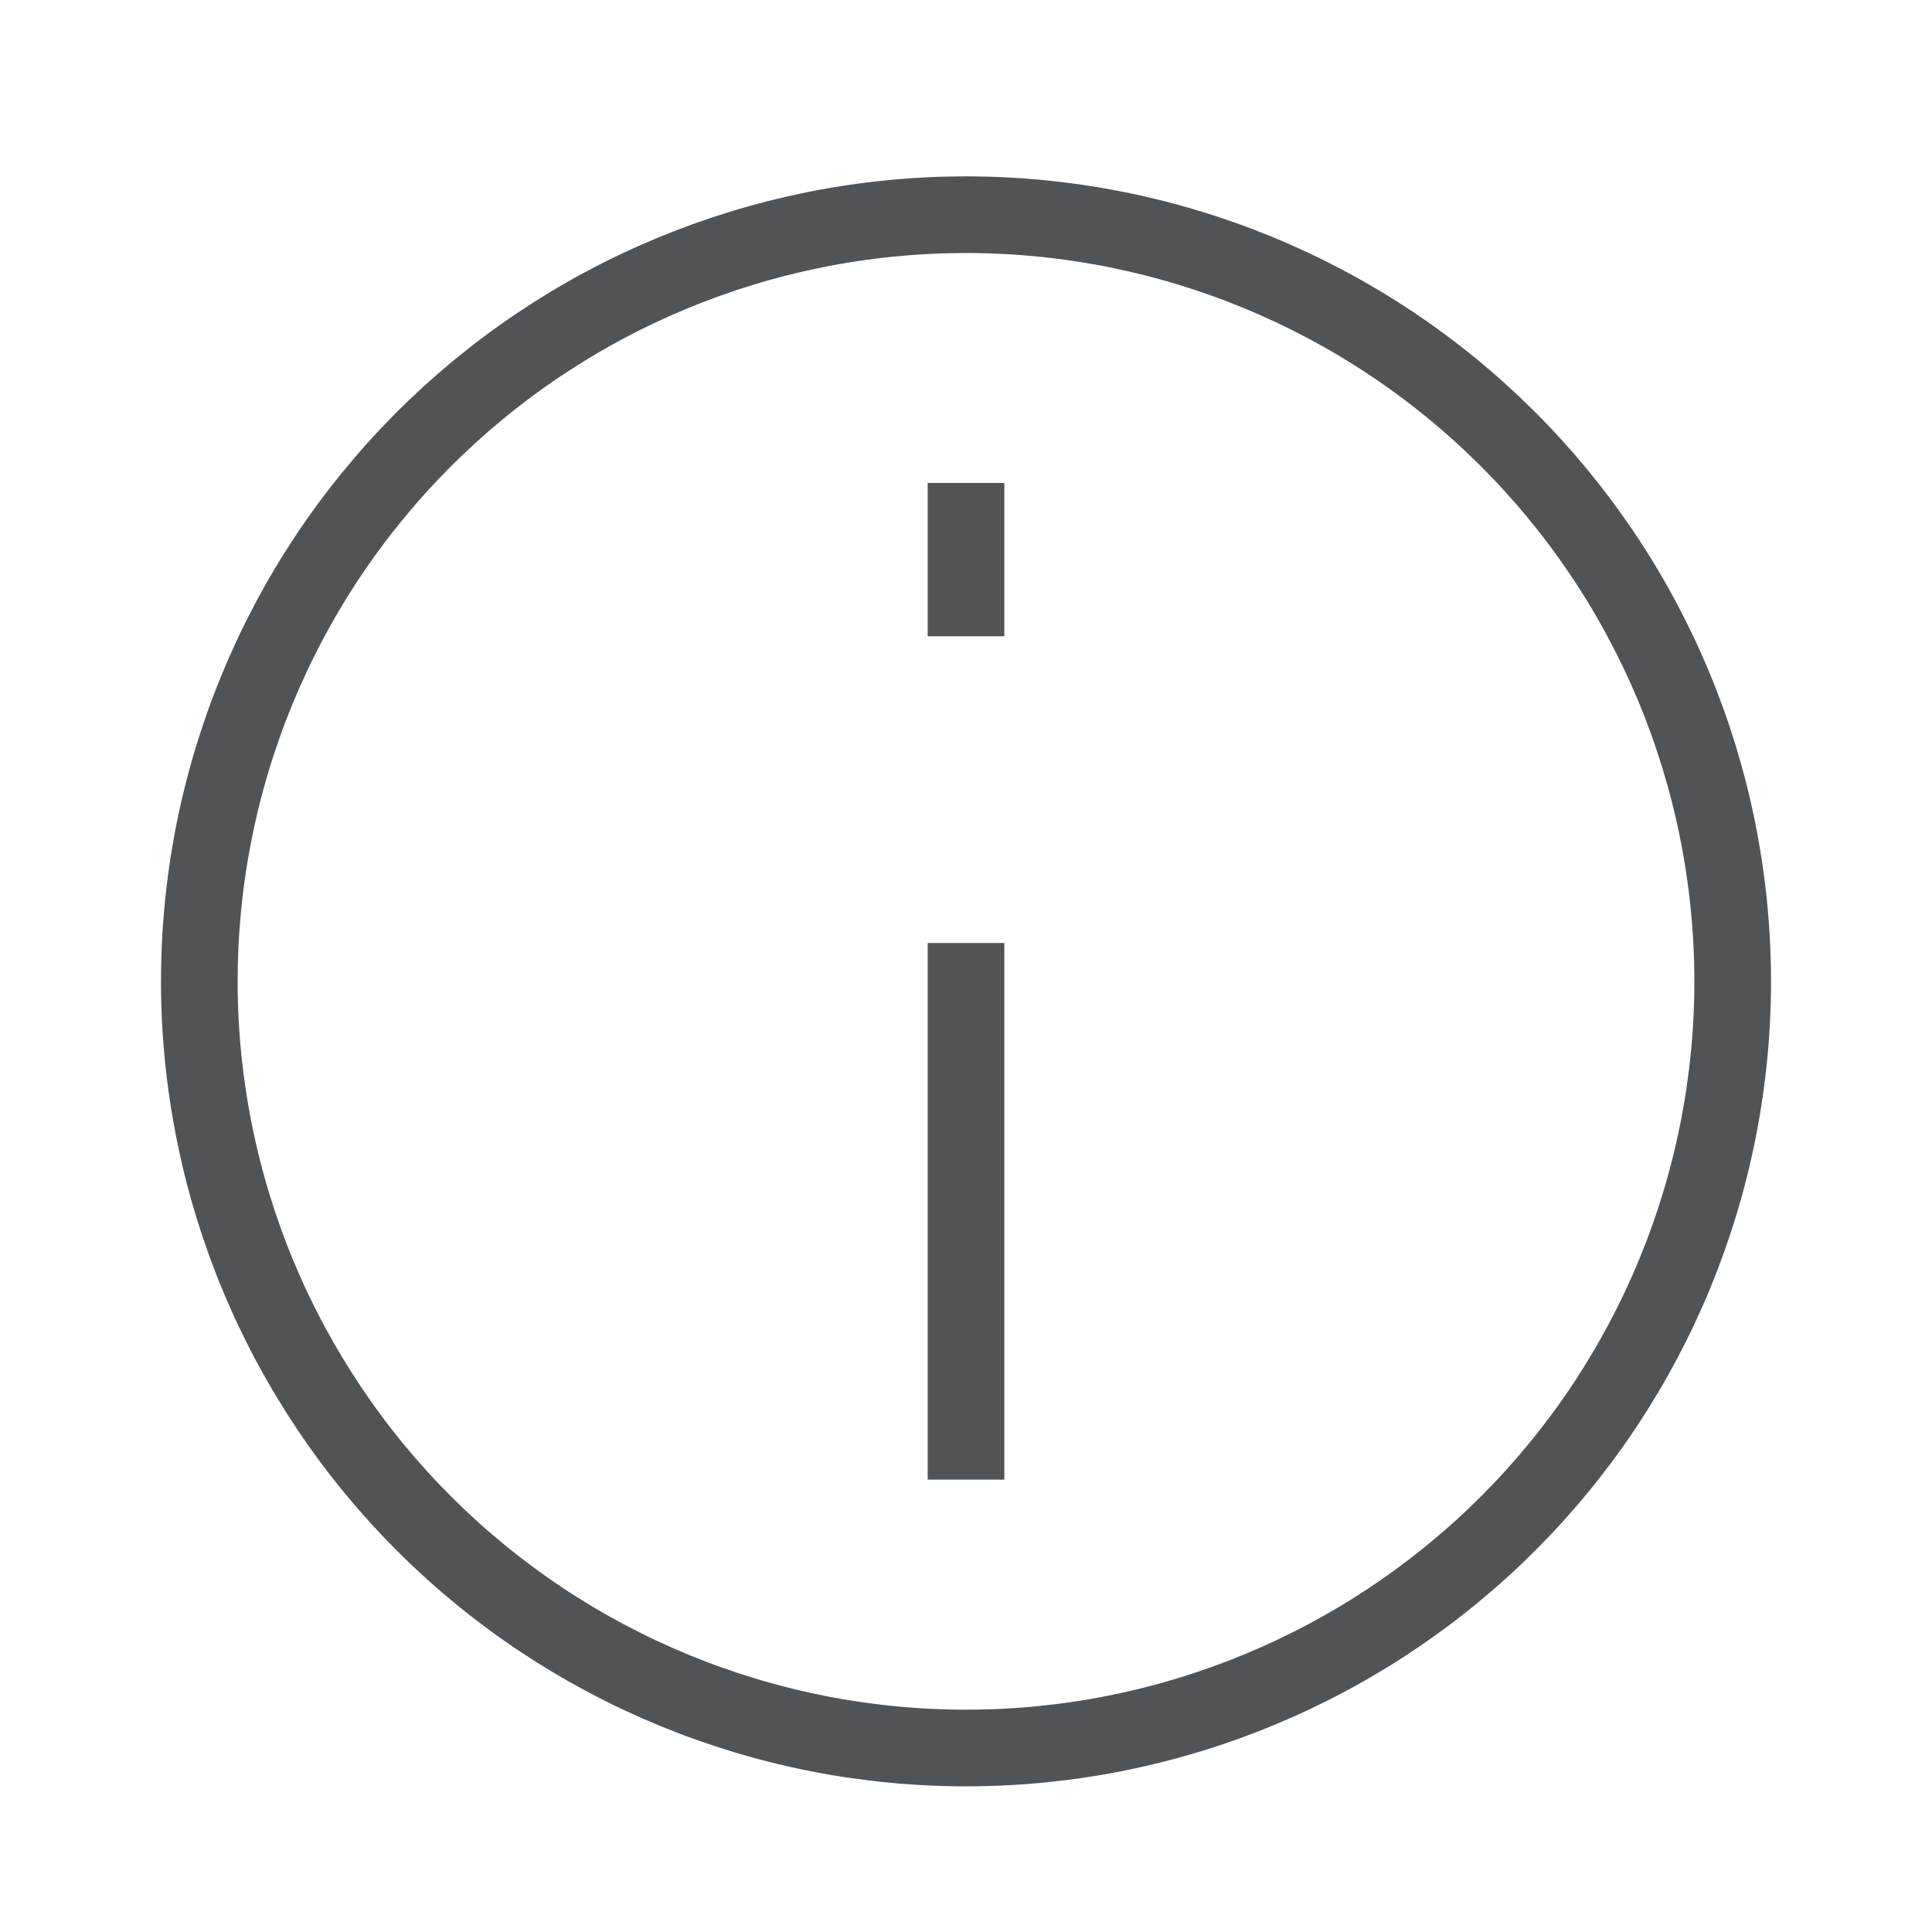 <?xml version="1.0" encoding="UTF-8"?> <svg xmlns="http://www.w3.org/2000/svg" width="28" height="28" viewBox="0 0 28 28" fill="none"><path d="M15.93 25.165C17.366 24.911 18.739 24.377 19.97 23.593C21.201 22.809 22.265 21.791 23.102 20.596C23.939 19.4 24.532 18.052 24.848 16.627C25.164 15.203 25.196 13.73 24.942 12.293C24.689 10.856 24.155 9.483 23.371 8.252C22.587 7.022 21.568 5.958 20.373 5.121C19.178 4.284 17.829 3.691 16.405 3.375C14.98 3.059 13.508 3.027 12.071 3.28C10.634 3.534 9.261 4.067 8.03 4.851C6.799 5.635 5.735 6.654 4.898 7.849C4.061 9.045 3.468 10.393 3.152 11.818C2.836 13.242 2.804 14.715 3.058 16.152C3.311 17.589 3.845 18.962 4.629 20.192C5.413 21.423 6.432 22.487 7.627 23.324C8.822 24.161 10.171 24.754 11.595 25.07C13.02 25.386 14.492 25.418 15.93 25.165L15.93 25.165Z" stroke="#505457" stroke-width="1.111"></path><path d="M14 14.222L14 20.888" stroke="#505457" stroke-width="1.111" stroke-linecap="square"></path><path d="M14 8.666L14 7.555" stroke="#505457" stroke-width="1.111" stroke-linecap="square"></path></svg> 